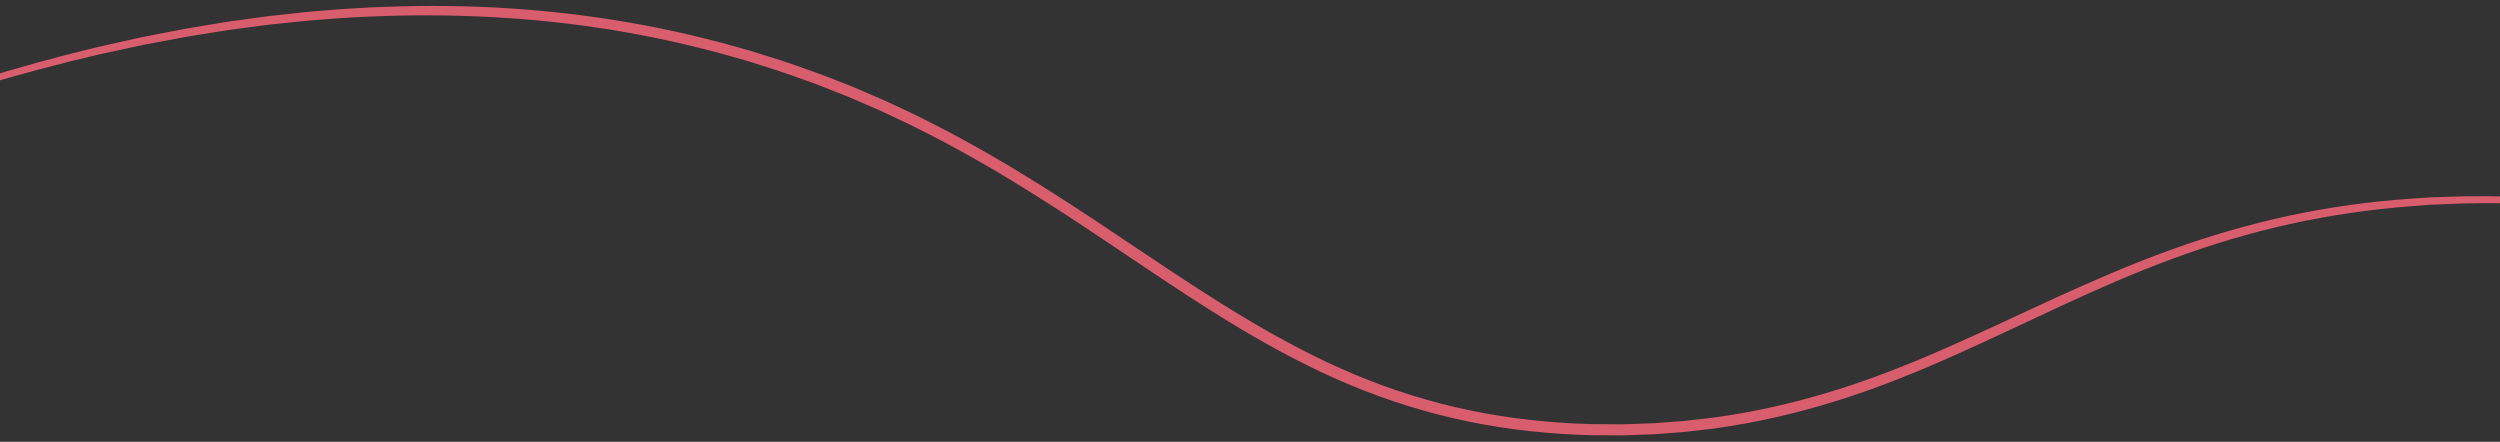 <svg xmlns="http://www.w3.org/2000/svg" x="0px" y="0px" width="100%" viewBox="0 0 2563.392 452.978" style="vertical-align: middle; max-width: 100%; width: 100%;"><rect x="0" y="0" width="2563.392" height="452.978" fill="#333333" stroke="none"/><path fill="none" stroke="#3DC2D8" stroke-miterlimit="10" d="M134.319,2236.277c74.854-66.901,207.31-164.782,375-168   c369.42-7.088,518.861,452.743,872,572c224.186,75.709,601.686,38.214,1253-560"></path><path fill="none" stroke="#3DC2D8" stroke-miterlimit="10" d="M134.319,2237.924c75.103-66.78,207.726-164.267,375.549-167.451   c369.989-7.016,519.847,451.602,873.569,571.294c224.19,75.851,601.28,39.415,1250.882-553.569"></path><path fill="none" stroke="#3DC2D8" stroke-miterlimit="10" d="M134.319,2239.571c75.353-66.659,208.143-163.752,376.098-166.902   c370.558-6.944,520.834,450.462,875.137,570.588c224.197,75.991,600.875,40.615,1248.765-547.138"></path><path fill="none" stroke="#3DC2D8" stroke-miterlimit="10" d="M134.319,2241.218c75.602-66.539,208.56-163.237,376.647-166.353   c371.127-6.872,521.82,449.321,876.707,569.882c224.202,76.133,600.47,41.815,1246.646-540.706"></path><path fill="none" stroke="#3DC2D8" stroke-miterlimit="10" d="M134.319,2242.865c75.852-66.417,208.976-162.722,377.196-165.804   c371.696-6.8,522.806,448.181,878.275,569.177c224.209,76.274,600.064,43.017,1244.529-534.274"></path><path fill="none" stroke="#3DC2D8" stroke-miterlimit="10" d="M134.319,2244.512c76.101-66.296,209.393-162.207,377.745-165.255   c372.265-6.727,523.792,447.041,879.843,568.471c224.216,76.416,599.66,44.217,1242.412-527.843"></path><path fill="none" stroke="#3DC2D8" stroke-miterlimit="10" d="M134.319,2246.159c76.351-66.175,209.81-161.691,378.294-164.706   c372.833-6.655,524.778,445.901,881.412,567.765c224.222,76.558,599.254,45.418,1240.294-521.412"></path><path fill="none" stroke="#3DC2D8" stroke-miterlimit="10" d="M134.319,2247.806c76.6-66.055,210.226-161.176,378.843-164.157   c373.403-6.583,525.764,444.761,882.98,567.06c224.229,76.699,598.85,46.619,1238.177-514.98"></path><path fill="none" stroke="#3DC2D8" stroke-miterlimit="10" d="M134.319,2249.453c76.85-65.934,210.643-160.661,379.392-163.607   c373.971-6.512,526.751,443.619,884.549,566.353c224.233,76.841,598.443,47.818,1236.059-508.55"></path><path fill="none" stroke="#3DC2D8" stroke-miterlimit="10" d="M134.319,2251.101c77.099-65.813,211.06-160.146,379.941-163.059   c374.54-6.439,527.737,442.479,886.118,565.647c224.24,76.981,598.039,49.02,1233.941-502.118"></path><path fill="none" stroke="#3DC2D8" stroke-miterlimit="10" d="M134.319,2252.748c77.349-65.692,211.476-159.631,380.49-162.51   c375.109-6.366,528.723,441.339,887.687,564.941c224.246,77.123,597.634,50.22,1231.823-495.687"></path><path fill="none" stroke="#3DC2D8" stroke-miterlimit="10" d="M134.319,2254.395c77.598-65.571,211.893-159.115,381.039-161.961   c375.678-6.294,529.709,440.199,889.255,564.236c224.253,77.266,597.228,51.421,1229.706-489.255"></path><path fill="none" stroke="#3DC2D8" stroke-miterlimit="10" d="M134.319,2256.042c77.848-65.45,212.31-158.6,381.588-161.412   c376.247-6.222,530.695,439.058,890.824,563.53c224.259,77.406,596.822,52.621,1227.588-482.824"></path><path fill="none" stroke="#3DC2D8" stroke-miterlimit="10" d="M134.319,2257.688c78.097-65.329,212.726-158.085,382.137-160.863   c376.816-6.15,531.681,437.919,892.392,562.823c224.265,77.549,596.417,53.822,1225.471-476.392"></path><path fill="none" stroke="#3DC2D8" stroke-miterlimit="10" d="M134.319,2259.335c78.346-65.208,213.143-157.57,382.686-160.313   c377.385-6.079,532.668,436.777,893.96,562.117c224.271,77.69,596.013,55.023,1223.354-469.961"></path><path fill="none" stroke="#3DC2D8" stroke-miterlimit="10" d="M134.319,2260.983c78.596-65.088,213.56-157.055,383.235-159.765   c377.954-6.006,533.654,435.638,895.53,561.41c224.277,77.834,595.606,56.225,1221.235-463.527"></path><path fill="none" stroke="#3DC2D8" stroke-miterlimit="10" d="M134.319,2262.63c78.845-64.967,213.976-156.54,383.784-159.216   c378.523-5.933,534.64,434.497,897.099,560.706c224.283,77.974,595.201,57.425,1219.117-457.098"></path><path fill="none" stroke="#3DC2D8" stroke-miterlimit="10" d="M134.319,2264.277c79.095-64.846,214.393-156.024,384.333-158.667   c379.092-5.861,535.626,433.357,898.667,560c224.289,78.114,594.796,58.625,1217-450.666"></path><path fill="none" stroke="#3DC2D8" stroke-miterlimit="10" d="M134.319,2265.924c79.344-64.725,214.81-155.509,384.882-158.118   c379.661-5.789,536.613,432.217,900.235,559.294c224.296,78.256,594.392,59.825,1214.883-444.235"></path><path fill="none" stroke="#3DC2D8" stroke-miterlimit="10" d="M134.319,2267.571c79.594-64.604,215.227-154.994,385.431-157.568   c380.23-5.718,537.599,431.075,901.804,558.588c224.302,78.396,593.985,61.025,1212.765-437.805"></path><path fill="none" stroke="#3DC2D8" stroke-miterlimit="10" d="M134.319,2269.218c79.843-64.483,215.643-154.479,385.98-157.02   c380.799-5.645,538.585,429.936,903.374,557.882c224.308,78.539,593.58,62.227,1210.646-431.372"></path><path fill="none" stroke="#3DC2D8" stroke-miterlimit="10" d="M134.319,2270.865c80.093-64.362,216.06-153.964,386.529-156.471   c381.367-5.572,539.571,428.796,904.942,557.178c224.314,78.68,593.176,63.427,1208.529-424.941"></path><path fill="none" stroke="#3DC2D8" stroke-miterlimit="10" d="M134.319,2272.512c80.342-64.241,216.477-153.448,387.079-155.921   c381.936-5.501,540.556,427.654,906.509,556.47c224.32,78.822,592.771,64.628,1206.412-418.51"></path><path fill="none" stroke="#3DC2D8" stroke-miterlimit="10" d="M134.319,2274.159c80.592-64.12,216.893-152.933,387.627-155.373   c382.505-5.428,541.543,426.515,908.079,555.765c224.326,78.964,592.364,65.828,1204.294-412.078"></path><path fill="none" stroke="#3DC2D8" stroke-miterlimit="10" d="M134.319,2275.806c80.841-64,217.31-152.418,388.176-154.823   c383.074-5.356,542.53,425.374,909.647,555.059c224.333,79.104,591.96,67.029,1202.177-405.647"></path><path fill="none" stroke="#3DC2D8" stroke-miterlimit="10" d="M134.319,2277.453c81.091-63.878,217.727-151.903,388.726-154.274   c383.642-5.284,543.515,424.233,911.215,554.354c224.339,79.245,591.554,68.229,1200.059-399.217"></path><path fill="none" stroke="#3DC2D8" stroke-miterlimit="10" d="M134.319,2279.101c81.34-63.758,218.143-151.388,389.274-153.726   c384.212-5.211,544.502,423.094,912.785,553.647c224.345,79.388,591.148,69.431,1197.941-392.784"></path><path fill="none" stroke="#3DC2D8" stroke-miterlimit="10" d="M134.319,2280.748c81.59-63.637,218.56-150.873,389.824-153.177   c384.78-5.139,545.487,421.953,914.353,552.941c224.351,79.529,590.743,70.632,1195.823-386.353"></path><path fill="none" stroke="#3DC2D8" stroke-miterlimit="10" d="M134.319,2282.395c81.839-63.516,218.977-150.357,390.373-152.627   c385.349-5.068,546.473,420.813,915.921,552.235c224.357,79.671,590.338,71.831,1193.706-379.922"></path><path fill="none" stroke="#3DC2D8" stroke-miterlimit="10" d="M134.319,2284.042c82.089-63.395,219.393-149.842,390.921-152.079   c385.919-4.995,547.46,419.673,917.491,551.53c224.363,79.813,589.933,73.032,1191.588-373.49"></path><path fill="none" stroke="#3DC2D8" stroke-miterlimit="10" d="M134.319,2285.688c82.338-63.274,219.81-149.327,391.471-151.529   c386.487-4.923,548.446,418.532,919.058,550.823c224.37,79.954,589.527,74.232,1189.471-367.06"></path><path fill="none" stroke="#3DC2D8" stroke-miterlimit="10" d="M134.319,2287.335c82.588-63.153,220.227-148.812,392.02-150.98   c387.056-4.851,549.432,417.392,920.626,550.118c224.375,80.095,589.123,75.434,1187.354-360.628"></path><path fill="none" stroke="#3DC2D8" stroke-miterlimit="10" d="M134.319,2288.983c82.837-63.033,220.643-148.297,392.569-150.432   c387.625-4.778,550.418,416.252,922.196,549.413c224.382,80.236,588.716,76.634,1185.235-354.196"></path><path fill="none" stroke="#3DC2D8" stroke-miterlimit="10" d="M134.319,2290.63c83.087-62.912,221.06-147.782,393.118-149.882   c388.194-4.707,551.404,415.111,923.765,548.706c224.389,80.378,588.312,77.834,1183.117-347.765"></path><path fill="none" stroke="#3DC2D8" stroke-miterlimit="10" d="M134.319,2292.277c83.336-62.791,221.477-147.266,393.667-149.333   c388.763-4.635,552.39,413.97,925.333,548c224.395,80.521,587.906,79.035,1181-341.334"></path><path fill="none" stroke="#3DC2D8" stroke-miterlimit="10" d="M134.319,2293.924c83.585-62.669,221.893-146.751,394.216-148.784   c389.332-4.563,553.377,412.83,926.901,547.294c224.4,80.661,587.502,80.235,1178.883-334.902"></path><path fill="none" stroke="#3DC2D8" stroke-miterlimit="10" d="M134.319,2295.571c83.835-62.549,222.31-146.236,394.765-148.235   c389.901-4.49,554.363,411.69,928.47,546.589c224.406,80.802,587.096,81.436,1176.765-328.473"></path><path fill="none" stroke="#3DC2D8" stroke-miterlimit="10" d="M134.319,2297.218c84.084-62.428,222.727-145.721,395.314-147.687   c390.47-4.417,555.349,410.55,930.04,545.883c224.412,80.944,586.689,82.637,1174.646-322.039"></path><path fill="none" stroke="#3DC2D8" stroke-miterlimit="10" d="M134.319,2298.865c84.334-62.307,223.143-145.206,395.863-147.137   c391.038-4.346,556.335,409.409,931.608,545.178c224.419,81.084,586.285,83.836,1172.529-315.609"></path><path fill="none" stroke="#3DC2D8" stroke-miterlimit="10" d="M134.319,2300.512c84.583-62.186,223.56-144.69,396.412-146.588   c391.608-4.274,557.321,408.269,933.176,544.47c224.426,81.228,585.88,85.039,1170.412-309.176"></path><path fill="none" stroke="#3DC2D8" stroke-miterlimit="10" d="M134.319,2302.159c84.833-62.065,223.977-144.175,396.961-146.039   c392.176-4.202,558.308,407.128,934.745,543.764c224.431,81.369,585.475,86.239,1168.294-302.745"></path><path fill="none" stroke="#3DC2D8" stroke-miterlimit="10" d="M134.319,2303.806c85.083-61.944,224.393-143.66,397.51-145.49   c392.745-4.129,559.294,405.988,936.313,543.059c224.438,81.511,585.069,87.44,1166.177-296.313"></path><path fill="none" stroke="#3DC2D8" stroke-miterlimit="10" d="M134.319,2305.453c85.332-61.823,224.81-143.145,398.059-144.941   c393.314-4.057,560.28,404.848,937.882,542.353c224.443,81.652,584.664,88.641,1164.059-289.882"></path><path fill="none" stroke="#3DC2D8" stroke-miterlimit="10" d="M134.319,2307.101c85.582-61.703,225.227-142.63,398.608-144.393   c393.883-3.984,561.266,403.708,939.451,541.647c224.45,81.794,584.259,89.841,1161.941-283.45"></path><path fill="none" stroke="#3DC2D8" stroke-miterlimit="10" d="M134.319,2308.748c85.831-61.582,225.644-142.115,399.157-143.843   c394.452-3.913,562.252,402.567,941.02,540.94c224.456,81.936,583.854,91.042,1159.823-277.02"></path><path fill="none" stroke="#3DC2D8" stroke-miterlimit="10" d="M134.319,2310.395c86.081-61.461,226.06-141.599,399.706-143.294   c395.021-3.841,563.238,401.427,942.588,540.235c224.462,82.076,583.448,92.242,1157.706-270.588"></path><path fill="none" stroke="#3DC2D8" stroke-miterlimit="10" d="M134.319,2312.042c86.33-61.34,226.477-141.084,400.255-142.745   c395.59-3.768,564.224,400.287,944.157,539.529c224.468,82.218,583.043,93.443,1155.588-264.157"></path><path fill="none" stroke="#3DC2D8" stroke-miterlimit="10" d="M134.319,2313.688c86.58-61.219,226.894-140.569,400.804-142.196   c396.159-3.696,565.211,399.146,945.725,538.823c224.475,82.359,582.638,94.644,1153.471-257.726"></path><path fill="none" stroke="#3DC2D8" stroke-miterlimit="10" d="M134.319,2315.335c86.829-61.098,227.31-140.054,401.353-141.647   c396.728-3.624,566.197,398.006,947.293,538.118c224.481,82.501,582.232,95.844,1151.354-251.294"></path><path fill="none" stroke="#3DC2D8" stroke-miterlimit="10" d="M134.319,2316.983c87.079-60.978,227.727-139.539,401.902-141.098   c397.297-3.552,567.183,396.865,948.863,537.411c224.486,82.643,581.827,97.045,1149.235-244.862"></path><path fill="none" stroke="#3DC2D8" stroke-miterlimit="10" d="M134.319,2318.63c87.328-60.856,228.144-139.023,402.451-140.549   c397.866-3.48,568.169,395.725,950.432,536.706c224.492,82.784,581.421,98.245,1147.117-238.431"></path><path fill="none" stroke="#3DC2D8" stroke-miterlimit="10" d="M134.319,2320.277c87.578-60.735,228.56-138.508,403-140   c398.435-3.407,569.155,394.585,952,536c224.499,82.926,581.017,99.445,1145-232"></path><path fill="rgb(216,93,109)" d="M20.572,1245.545c96.052-57.138,196.138-107.989,300.728-147.993c52.346-19.799,105.821-36.72,160.23-50.08   c6.816-1.605,13.655-3.117,20.482-4.681l10.245-2.327l10.306-2.046c6.875-1.342,13.737-2.757,20.623-4.037l20.724-3.51   c6.895-1.259,13.856-2.093,20.79-3.106c6.94-0.973,13.871-2.018,20.847-2.717c6.967-0.761,13.926-1.607,20.901-2.298l20.959-1.749   c27.974-1.978,56.045-2.748,84.101-2.069c28.054,0.68,56.085,2.861,83.914,6.612c27.828,3.751,55.448,9.102,82.667,16.039   c6.793,1.78,13.608,3.477,20.337,5.492l10.124,2.913l10.033,3.212c13.43,4.123,26.63,8.949,39.797,13.843l19.577,7.799l19.307,8.444   c1.617,0.687,3.205,1.435,4.787,2.198l4.756,2.265l9.512,4.528c3.19,1.472,6.298,3.105,9.424,4.704l9.373,4.804   c24.895,13.003,49.059,27.336,72.676,42.431c23.628,15.084,46.717,30.927,69.79,46.675c23.079,15.736,46.197,31.342,69.992,45.75   c23.773,14.422,48.247,27.654,73.744,38.538c25.508,10.824,51.999,19.271,79.101,24.951c27.097,5.712,54.751,8.682,82.475,9.406   l20.809,0.153l20.799-0.719l20.747-1.538l20.663-2.386c27.479-3.775,54.594-10.009,81.08-18.314l4.97-1.552   c1.657-0.512,3.314-1.026,4.949-1.615l9.842-3.412l4.919-1.715l4.875-1.843l9.752-3.685c3.241-1.254,6.45-2.599,9.677-3.895   c3.215-1.328,6.464-2.565,9.649-3.97c6.391-2.763,12.814-5.437,19.154-8.334c25.456-11.343,50.546-23.625,75.93-35.425   c25.391-11.767,51.052-23.149,77.412-32.824c26.347-9.688,53.32-17.771,80.765-23.762c27.439-6.012,55.316-9.958,83.308-11.941   l10.499-0.724l2.625-0.18l2.629-0.089l5.258-0.17l10.516-0.341l5.257-0.169c1.753-0.037,3.507-0.016,5.259-0.026l10.519-0.018   c3.507-0.03,7.011,0.133,10.515,0.19c3.505,0.1,7.011,0.127,10.513,0.285l10.504,0.508c28.009,1.406,55.896,4.738,83.511,9.484   c55.213,9.686,109.238,25.634,161.026,46.848c12.938,5.329,25.786,10.872,38.46,16.792c12.675,5.918,25.229,12.09,37.637,18.534   c24.774,12.978,49.008,26.964,72.654,41.862c-47.725-29.082-97.635-54.636-149.577-75.131c-12.973-5.151-26.106-9.877-39.294-14.424   c-13.225-4.448-26.542-8.609-39.963-12.403c-13.441-3.715-26.936-7.257-40.559-10.227c-6.785-1.6-13.637-2.888-20.461-4.303   c-3.418-0.679-6.855-1.257-10.281-1.891c-3.43-0.615-6.853-1.272-10.301-1.784c-27.506-4.477-55.244-7.595-83.08-8.769   l-10.437-0.423c-3.479-0.131-6.962-0.131-10.442-0.203c-3.481-0.029-6.961-0.165-10.443-0.108l-10.443,0.099   c-1.74,0.024-3.481,0.016-5.221,0.066l-5.217,0.209l-10.432,0.419l-5.217,0.209l-2.607,0.107l-2.603,0.201l-10.407,0.798   c-27.738,2.208-55.324,6.243-82.451,12.351c-27.135,6.082-53.782,14.228-79.84,23.975c-26.073,9.734-51.498,21.179-76.746,33.052   c-25.25,11.875-50.344,24.24-75.907,35.743c-6.362,2.932-12.831,5.653-19.259,8.456c-3.203,1.425-6.482,2.688-9.721,4.039   c-3.253,1.318-6.484,2.686-9.755,3.963l-9.844,3.759l-4.922,1.879l-4.972,1.754l-9.951,3.486c-1.652,0.601-3.33,1.128-5.008,1.653   l-5.03,1.59c-26.813,8.507-54.337,14.935-82.231,18.862l-20.974,2.494l-21.058,1.591l-21.099,0.754l-21.113-0.131   c-28.145-0.702-56.289-3.689-83.898-9.477c-27.612-5.756-54.63-14.339-80.587-25.321c-25.943-11.045-50.784-24.431-74.792-38.98   c-24.008-14.575-47.222-30.288-70.305-46.062c-23.075-15.788-46.069-31.602-69.542-46.623   c-23.46-15.033-47.403-29.268-72.044-42.172l-9.275-4.767c-3.093-1.587-6.169-3.209-9.324-4.667l-9.409-4.493l-4.705-2.246   c-1.564-0.758-3.135-1.5-4.734-2.181l-19.085-8.395l-19.342-7.782c-13.011-4.883-26.055-9.704-39.334-13.829l-9.92-3.213   l-10.011-2.916c-6.654-2.018-13.396-3.72-20.115-5.505c-26.922-6.958-54.253-12.348-81.81-16.157   c-55.13-7.633-111.063-8.901-166.632-5.267l-20.828,1.622c-6.934,0.648-13.854,1.451-20.781,2.169   c-6.936,0.655-13.832,1.656-20.736,2.585c-6.899,0.97-13.824,1.759-20.687,2.974l-20.63,3.376   c-6.858,1.235-13.692,2.606-20.54,3.902l-10.266,1.978l-10.213,2.237c-6.806,1.504-13.626,2.955-20.423,4.502   c-54.272,12.874-107.689,29.352-160.067,48.661c-52.35,19.41-103.647,41.65-153.972,65.898l-18.827,9.192l-9.414,4.596l-9.318,4.788   l-18.635,9.583l-9.318,4.791c-3.114,1.584-6.156,3.3-9.241,4.937l-18.453,9.936l-9.227,4.968l-4.613,2.484l-4.567,2.569   L20.572,1245.545z"></path><path fill="none" stroke="#3DC2D8" stroke-miterlimit="10" d="M2559.878,914.09c-734.703,187.949-1054.664,78.072-1209-68   c-68.229-64.578-179.39-207.498-352-216c-126.552-6.233-193.574,64.347-324,116c-128.081,50.725-324.43,86.019-615,4"></path><rect x="58.52" y="624.7" fill="none" width="2502.598" height="393.99"></rect><path fill="none" stroke="#FFFFFF" stroke-width="10" stroke-miterlimit="10" d="M134.319,2540.277   c94.15-83.682,235.103-179.501,407-180c267.208-0.776,332.044,229.582,624,284c278.426,51.896,378.18-128.021,764-176   c275.887-34.308,519.643,21.033,705,88"></path><path fill="none" stroke="#FF8DC1" stroke-width="10" stroke-miterlimit="10" d="M134.319,3188.277   c114.566,77.289,297.157,178.751,535,216c451.814,70.76,691.189-154.694,1144-148c195.104,2.885,477.884,49.578,821,264"></path><path fill="none" stroke="#FF8DC1" stroke-width="10" stroke-miterlimit="10" d="M134.319,3192.905   c115.547,77.047,299.568,178.003,538.765,214.117c451.054,68.827,688.915-155.719,1139.293-149.177   c195.29,2.815,478.37,49.931,821.941,266.824"></path><path fill="none" stroke="#FF8DC1" stroke-width="10" stroke-miterlimit="10" d="M134.319,3197.532   c116.528,76.805,301.98,177.256,542.529,212.235c450.295,66.896,686.641-156.744,1134.588-150.353   c195.475,2.745,478.855,50.281,822.883,269.646"></path><path fill="none" stroke="#FF8DC1" stroke-width="10" stroke-miterlimit="10" d="M134.319,3202.16   c117.51,76.563,304.469,175.962,546.294,210.353c449.681,63.949,684.366-157.769,1129.883-151.529   c195.658,2.677,479.341,50.634,823.823,272.471"></path><path fill="none" stroke="#FF8DC1" stroke-width="10" stroke-miterlimit="10" d="M134.319,3206.787   c118.491,76.321,306.901,175.047,550.059,208.471c448.958,61.713,682.091-158.793,1125.176-152.706   c195.844,2.607,479.827,50.986,824.765,275.294"></path><path fill="none" stroke="#FF8DC1" stroke-width="10" stroke-miterlimit="10" d="M134.319,3211.415   c119.472,76.079,309.331,174.137,553.824,206.588c448.231,59.493,679.817-159.817,1120.47-153.883   c196.028,2.538,480.312,51.339,825.706,278.118"></path><path fill="none" stroke="#FF8DC1" stroke-width="10" stroke-miterlimit="10" d="M134.319,3216.042   c120.454,75.837,311.757,173.234,557.588,204.706c447.5,57.29,677.542-160.843,1115.766-155.059   c196.211,2.469,480.795,51.69,826.646,280.94"></path><path fill="none" stroke="#FF8DC1" stroke-width="10" stroke-miterlimit="10" d="M134.319,3220.669   c121.435,75.595,314.182,172.338,561.353,202.823c446.764,55.103,675.268-161.868,1111.059-156.235   c196.398,2.399,481.282,52.043,827.588,283.765"></path><path fill="none" stroke="#FF8DC1" stroke-width="10" stroke-miterlimit="10" d="M134.319,3225.296   c122.416,75.354,316.604,171.449,565.118,200.941c446.024,52.932,672.993-162.893,1106.353-157.412   c196.582,2.33,481.768,52.396,828.529,286.589"></path><path fill="none" stroke="#FF8DC1" stroke-width="10" stroke-miterlimit="10" d="M134.319,3229.924   c123.397,75.111,319.025,170.566,568.882,199.06c445.281,50.775,670.719-163.918,1101.647-158.59   c196.767,2.262,482.254,52.747,829.471,289.412"></path><path fill="none" stroke="#FF8DC1" stroke-width="10" stroke-miterlimit="10" d="M134.319,3234.551   c124.379,74.869,321.443,169.691,572.647,197.177c444.532,48.638,668.444-164.942,1096.941-159.765   c196.952,2.192,482.739,53.099,830.412,292.235"></path><path fill="none" stroke="#FF8DC1" stroke-width="10" stroke-miterlimit="10" d="M134.319,3239.179   c125.36,74.627,323.859,168.823,576.412,195.294c443.781,46.514,666.17-165.967,1092.234-160.941   c197.137,2.122,483.225,53.451,831.354,295.059"></path><path fill="none" stroke="#FF8DC1" stroke-width="10" stroke-miterlimit="10" d="M134.319,3243.806   c126.341,74.386,326.274,167.963,580.176,193.412c443.027,44.405,663.896-166.992,1087.53-162.118   c197.32,2.054,483.71,53.804,832.294,297.883"></path><path fill="none" stroke="#FF8DC1" stroke-width="10" stroke-miterlimit="10" d="M134.319,3248.434   c127.323,74.143,328.687,167.109,583.941,191.529c442.269,42.312,661.621-168.017,1082.824-163.294   c197.507,1.983,484.195,54.155,833.235,300.705"></path><path fill="none" stroke="#FF8DC1" stroke-width="10" stroke-miterlimit="10" d="M134.319,3253.061   c128.304,73.901,331.098,166.264,587.706,189.647c441.508,40.233,659.346-169.041,1078.117-164.471   c197.69,1.915,484.681,54.508,834.177,303.529"></path><path fill="none" stroke="#FF8DC1" stroke-width="10" stroke-miterlimit="10" d="M134.319,3257.689   c129.285,73.659,333.508,165.424,591.471,187.765c440.745,38.17,657.071-170.066,1073.412-165.647   c197.874,1.846,485.166,54.861,835.117,306.354"></path><path fill="none" stroke="#FF8DC1" stroke-width="10" stroke-miterlimit="10" d="M134.319,3262.316   c130.267,73.418,335.917,164.594,595.235,185.883c439.98,36.121,654.798-171.091,1068.707-166.824   c198.06,1.776,485.651,55.213,836.059,309.177"></path><path fill="none" stroke="#FF8DC1" stroke-width="10" stroke-miterlimit="10" d="M134.319,3266.944   c131.248,73.175,338.324,163.771,599,184c439.212,34.086,652.521-172.116,1064-168c198.244,1.707,486.138,55.563,837,312"></path><path fill="none" stroke="#FF8DC1" stroke-width="10" stroke-miterlimit="10" d="M134.319,3271.571   c132.229,72.934,340.73,162.953,602.765,182.118c438.443,32.065,650.248-173.141,1059.293-169.177   c198.43,1.638,486.623,55.916,837.941,314.823"></path><path fill="none" stroke="#FF8DC1" stroke-width="10" stroke-miterlimit="10" d="M134.319,3276.199   c133.21,72.691,343.135,162.145,606.529,180.235c437.672,30.06,647.974-174.166,1054.588-170.354   c198.613,1.568,487.109,56.269,838.883,317.647"></path><path fill="none" stroke="#FF8DC1" stroke-width="10" stroke-miterlimit="10" d="M134.319,3280.826   c134.192,72.45,345.539,161.345,610.294,178.354c436.899,28.067,645.699-175.19,1049.883-171.53   c198.798,1.5,487.595,56.621,839.823,320.471"></path><path fill="none" stroke="#FF8DC1" stroke-width="10" stroke-miterlimit="10" d="M134.319,3285.454   c135.173,72.207,347.942,160.551,614.059,176.471c436.124,26.089,643.424-176.215,1045.176-172.706   c198.983,1.43,488.079,56.973,840.765,323.294"></path><path fill="none" stroke="#FF8DC1" stroke-width="10" stroke-miterlimit="10" d="M134.319,3290.081   c136.154,71.966,350.345,159.767,617.824,174.589c435.348,24.124,641.149-177.24,1040.47-173.883   c199.168,1.36,488.563,57.325,841.706,326.118"></path><path fill="none" stroke="#FF8DC1" stroke-width="10" stroke-miterlimit="10" d="M134.319,3294.708   c137.136,71.724,352.747,158.989,621.588,172.706c434.572,22.172,638.876-178.265,1035.766-175.06   c199.352,1.291,489.05,57.677,842.646,328.941"></path><path fill="none" stroke="#FF8DC1" stroke-width="10" stroke-miterlimit="10" d="M134.319,3299.335   c138.117,71.482,355.148,158.221,625.353,170.824c433.794,20.233,636.601-179.29,1031.059-176.235   c199.537,1.222,489.535,58.028,843.588,331.765"></path><path fill="none" stroke="#FF8DC1" stroke-width="10" stroke-miterlimit="10" d="M134.319,3303.963   c139.098,71.239,357.549,157.459,629.118,168.941c433.016,18.308,634.326-180.314,1026.353-177.412   c199.722,1.152,490.021,58.381,844.529,334.588"></path><path fill="none" stroke="#FF8DC1" stroke-width="10" stroke-miterlimit="10" d="M134.319,3308.59   c140.08,70.998,359.95,156.706,632.882,167.059c432.238,16.396,632.054-181.338,1021.647-178.588   c199.906,1.084,490.507,58.733,845.471,337.412"></path><path fill="none" stroke="#FF8DC1" stroke-width="10" stroke-miterlimit="10" d="M134.319,3313.218   c141.061,70.756,362.35,155.961,636.647,165.176c431.458,14.496,629.778-182.362,1016.941-179.765   c200.092,1.015,490.992,59.086,846.412,340.235"></path><path fill="none" stroke="#FF8DC1" stroke-width="10" stroke-miterlimit="10" d="M134.319,3317.845   c142.042,70.514,364.75,155.225,640.412,163.294c430.679,12.608,627.503-183.388,1012.234-180.939   c200.276,0.944,491.479,59.437,847.354,343.058"></path><path fill="none" stroke="#FF8DC1" stroke-width="10" stroke-miterlimit="10" d="M134.319,3322.473   c143.023,70.271,367.151,154.496,644.176,161.411c429.901,10.732,625.229-184.413,1007.53-182.117   c200.46,0.876,491.963,59.79,848.294,345.882"></path><path fill="none" stroke="#FF8DC1" stroke-width="10" stroke-miterlimit="10" d="M134.319,3327.1   c144.005,70.03,369.551,153.776,647.941,159.529c429.122,8.868,622.956-185.438,1002.824-183.294   c200.646,0.807,492.448,60.142,849.235,348.706"></path><path fill="none" stroke="#FF8DC1" stroke-width="10" stroke-miterlimit="10" d="M134.319,3331.728   c144.986,69.788,371.952,153.063,651.706,157.646c428.343,7.018,620.68-186.461,998.117-184.47   c200.83,0.737,492.935,60.493,850.177,351.529"></path><path fill="none" stroke="#FF8DC1" stroke-width="10" stroke-miterlimit="10" d="M134.319,3336.355   c145.967,69.546,374.353,152.36,655.471,155.765c427.564,5.178,618.405-187.487,993.412-185.646   c201.014,0.668,493.419,60.846,851.117,354.353"></path><path fill="none" stroke="#FF8DC1" stroke-width="10" stroke-miterlimit="10" d="M134.319,3340.983   c146.949,69.304,376.833,146.828,659.235,153.882c426.668,10.658,616.131-188.512,988.707-186.822   c201.199,0.598,493.905,61.197,852.059,357.176"></path><path fill="none" stroke="#FF8DC1" stroke-width="10" stroke-miterlimit="10" d="M134.319,3345.61   c147.93,69.063,379.212,146.263,663,152c425.926,8.611,613.855-189.537,984-188c201.384,0.53,494.391,61.551,853,360"></path><path fill="none" stroke="#FF8DC1" stroke-width="10" stroke-miterlimit="10" d="M134.319,3350.238   c148.911,68.82,381.592,145.723,666.765,150.117c425.184,6.553,611.582-190.562,979.293-189.176   c201.568,0.46,494.877,61.902,853.941,362.823"></path><path fill="none" stroke="#FF8DC1" stroke-width="10" stroke-miterlimit="10" d="M134.319,3354.865   c149.893,68.578,383.974,145.209,670.529,148.235c424.442,4.483,609.308-191.586,974.588-190.353   c201.754,0.391,495.361,62.255,854.883,365.646"></path><path fill="none" stroke="#FF8DC1" stroke-width="10" stroke-miterlimit="10" d="M134.319,3359.493   c150.874,68.336,386.366,148.97,674.294,146.353c423.687-3.851,607.033-192.611,969.883-191.529   c201.938,0.323,495.847,62.606,855.823,368.471"></path><path fill="none" stroke="#FF8DC1" stroke-width="10" stroke-miterlimit="10" d="M134.319,3364.12   c151.855,68.095,388.771,148.317,678.059,144.471c422.915-5.623,604.758-193.636,965.176-192.706   c202.122,0.253,496.331,62.959,856.765,371.295"></path><path fill="none" stroke="#FF8DC1" stroke-width="10" stroke-miterlimit="10" d="M134.319,3368.748   c152.836,67.852,391.176,147.673,681.824,142.588c422.144-7.386,602.483-194.661,960.47-193.882   c202.308,0.183,496.818,63.311,857.706,374.117"></path><path fill="none" stroke="#FF8DC1" stroke-width="10" stroke-miterlimit="10" d="M134.319,3373.375   c153.817,67.61,393.583,147.038,685.588,140.706c421.376-9.138,600.21-195.685,955.766-195.059   c202.491,0.114,497.303,63.663,858.646,376.941"></path><path fill="none" stroke="#FF8DC1" stroke-width="10" stroke-miterlimit="10" d="M134.319,3378.002   c154.799,67.368,395.991,146.411,689.353,138.823c420.609-10.879,597.935-196.711,951.059-196.235   c202.677,0.045,497.789,64.017,859.588,379.765"></path><path fill="none" stroke="#FF8DC1" stroke-width="10" stroke-miterlimit="10" d="M134.319,3382.629   c155.78,67.127,398.401,145.794,693.118,136.941c419.844-12.61,595.66-197.735,946.353-197.411   c202.861-0.024,498.274,64.367,860.529,382.588"></path><path fill="none" stroke="#FF8DC1" stroke-width="10" stroke-miterlimit="10" d="M134.319,3387.257   c156.761,66.884,400.812,145.185,696.882,135.059c419.082-14.333,593.388-198.76,941.647-198.588   c203.046-0.094,498.76,64.72,861.471,385.411"></path><path fill="none" stroke="#FF8DC1" stroke-width="10" stroke-miterlimit="10" d="M134.319,3391.884   c157.743,66.643,403.224,144.585,700.647,133.177c418.321-16.045,591.112-199.785,936.941-199.765   c203.231-0.163,499.246,65.071,862.412,388.234"></path><path fill="none" stroke="#FF8DC1" stroke-width="10" stroke-miterlimit="10" d="M134.319,3396.512   c158.724,66.4,405.637,143.993,704.412,131.294c417.562-17.747,588.837-200.81,932.234-200.94   c203.416-0.232,499.731,65.423,863.354,391.059"></path><path fill="none" stroke="#FF8DC1" stroke-width="10" stroke-miterlimit="10" d="M134.319,3401.139   c159.705,66.159,408.053,143.41,708.176,129.412c416.807-19.44,586.563-201.835,927.53-202.117   c203.6-0.302,500.216,65.775,864.294,393.882"></path><path fill="none" stroke="#FF8DC1" stroke-width="10" stroke-miterlimit="10" d="M134.319,3405.767   c160.687,65.916,410.47,142.836,711.941,127.529c416.053-21.125,584.288-202.859,922.824-203.294   c203.785-0.371,500.702,66.128,865.235,396.706"></path><path fill="none" stroke="#FF8DC1" stroke-width="10" stroke-miterlimit="10" d="M134.319,3410.394   c161.668,65.675,412.922,142.872,715.706,125.647c415.347-21.976,582.014-203.884,918.117-204.471   c203.97-0.439,501.188,66.48,866.177,399.529"></path><path fill="none" stroke="#FF8DC1" stroke-width="10" stroke-miterlimit="10" d="M134.319,3415.022   c162.649,65.433,415.334,142.125,719.471,123.765c414.587-23.907,579.739-204.91,913.412-205.647   c204.153-0.509,501.673,66.833,867.117,402.354"></path><path fill="none" stroke="#FF8DC1" stroke-width="10" stroke-miterlimit="10" d="M134.319,3419.649   c163.63,65.191,417.746,141.378,723.235,121.883c413.828-25.84,577.465-205.934,908.707-206.823   c204.339-0.579,502.158,67.185,868.059,405.176"></path><path fill="none" stroke="#FF8DC1" stroke-width="10" stroke-miterlimit="10" d="M134.319,3424.277   c164.612,64.948,420.158,140.63,727,120c413.068-27.771,575.189-206.959,904-208c204.523-0.646,502.645,67.536,869,408"></path><path fill="#FF8DC1" d="M134.319,3516.277c25.964,12.877,52.378,24.844,79.301,35.52c26.898,10.729,54.273,20.249,82.073,28.274   c13.904,3.994,27.89,7.702,41.988,10.915c7.027,1.704,14.122,3.1,21.189,4.614l10.65,2.025l5.326,1.005l5.346,0.893l10.693,1.77   l10.728,1.527l5.365,0.755l5.381,0.636l10.759,1.262l10.785,1.011l5.393,0.494l5.402,0.369l10.805,0.732l10.817,0.459l5.408,0.23   l5.412,0.088l10.823,0.187l10.822-0.097l5.411-0.054c1.803-0.01,3.604-0.121,5.407-0.177l10.812-0.411   c3.604-0.138,7.199-0.451,10.798-0.668l5.397-0.36l2.698-0.181l2.692-0.259l10.766-1.034c3.594-0.297,7.165-0.801,10.742-1.244   l10.727-1.367l10.682-1.68l5.339-0.84c1.781-0.276,3.544-0.652,5.317-0.975c14.192-2.531,28.272-5.648,42.204-9.296   c27.857-7.309,55.11-16.878,81.215-28.955c26.12-12.051,51.044-26.597,74.674-43.021c23.622-16.46,45.96-34.74,67.674-53.803   c21.758-19.02,42.99-38.759,65.029-57.758c22.012-18.999,44.954-37.227,69.762-52.864c24.769-15.646,51.429-28.563,79.402-37.613   c13.969-4.555,28.222-8.236,42.639-11.004c14.413-2.772,28.998-4.623,43.647-5.693c29.303-2.23,58.929-0.356,87.801,5.153   c28.912,5.467,56.923,14.958,83.659,26.887c13.376,5.971,26.451,12.565,39.25,19.614c12.784,7.08,25.292,14.609,37.591,22.434   c24.596,15.665,48.281,32.573,71.686,49.746c23.402,17.184,46.504,34.68,69.822,51.817c11.66,8.565,23.373,17.044,35.176,25.379   c11.814,8.315,23.738,16.46,35.787,24.399c24.12,15.842,48.828,30.751,74.306,44.178c12.713,6.763,25.668,13.05,38.785,18.959   c13.098,5.961,26.442,11.354,39.929,16.344c13.465,5.057,27.181,9.406,40.982,13.428l10.389,2.895   c3.473,0.927,6.971,1.756,10.455,2.639l5.232,1.307l5.263,1.17l10.534,2.316l10.591,2.027c1.767,0.332,3.528,0.693,5.3,0.999   l5.323,0.865c3.55,0.567,7.095,1.173,10.649,1.711l10.692,1.427c1.783,0.231,3.563,0.492,5.349,0.699l5.364,0.565   c3.577,0.363,7.149,0.786,10.731,1.101c7.174,0.524,14.336,1.218,21.525,1.495c3.593,0.169,7.184,0.398,10.778,0.518l10.788,0.239   l5.396,0.107l5.396-0.038l10.793-0.076c3.597-0.091,7.192-0.254,10.788-0.376c3.596-0.159,7.196-0.197,10.785-0.49l10.773-0.723   c1.794-0.133,3.594-0.21,5.385-0.391l5.374-0.524c28.675-2.676,57.172-7.341,85.274-13.776   c28.109-6.429,55.812-14.641,83.035-24.226c27.22-9.608,53.956-20.614,80.167-32.782c26.157-12.291,51.773-25.724,76.96-39.938   l18.736-10.934l4.685-2.733c1.561-0.914,3.083-1.89,4.626-2.832l9.232-5.699l9.231-5.7c1.534-0.957,3.088-1.884,4.606-2.866   l4.546-2.961l18.187-11.847c3.053-1.944,6.021-4.011,9.006-6.056l8.953-6.137l8.954-6.138c1.487-1.03,2.996-2.03,4.466-3.085   l4.406-3.17l17.629-12.678l4.411-3.165c1.468-1.06,2.897-2.167,4.35-3.248l8.68-6.525c5.775-4.364,11.598-8.67,17.337-13.084   l17.078-13.424l8.539-6.713c2.856-2.227,5.615-4.573,8.428-6.854l16.801-13.776c5.648-4.536,11.113-9.292,16.636-13.979   l16.542-14.095c10.92-9.521,21.707-19.196,32.57-28.79c-10.693,9.779-21.313,19.645-32.07,29.356l-16.303,14.387   c-5.443,4.786-10.829,9.64-16.4,14.276l-16.611,14.036c-2.781,2.324-5.51,4.713-8.336,6.983l-8.452,6.843l-16.906,13.687   c-5.683,4.503-11.451,8.898-17.173,13.354l-8.602,6.662c-1.438,1.104-2.855,2.234-4.31,3.316l-4.373,3.235l-17.507,12.925   l-4.378,3.229c-1.461,1.074-2.96,2.095-4.439,3.145l-8.901,6.259l-8.902,6.26c-2.968,2.086-5.922,4.193-8.958,6.18l-18.099,12.098   l-4.525,3.025c-1.512,1.003-3.059,1.951-4.586,2.93l-9.195,5.83l-9.195,5.83c-1.538,0.963-3.055,1.961-4.609,2.896l-4.67,2.8   l-18.68,11.201c-25.14,14.545-50.771,28.261-76.963,40.876c-26.25,12.486-53.064,23.821-80.41,33.763   c-54.663,19.894-111.708,33.801-169.771,39.599c-58.03,5.975-117.001,3.107-174.278-8.318l-10.705-2.309l-5.351-1.168l-5.319-1.304   c-3.541-0.882-7.099-1.711-10.629-2.638l-10.563-2.896c-14.034-4.025-27.983-8.39-41.675-13.467   c-13.712-5.01-27.278-10.431-40.587-16.42c-13.329-5.939-26.488-12.262-39.391-19.058c-51.76-27.009-99.883-60.137-146.65-94.463   c-23.412-17.157-46.544-34.628-69.888-51.72c-23.343-17.087-46.898-33.827-71.209-49.292c-12.143-7.748-24.466-15.189-37.029-22.168   c-12.578-6.947-25.394-13.433-38.475-19.293c-26.148-11.706-53.405-20.974-81.478-26.318c-28.036-5.386-56.762-7.25-85.272-5.117   c-14.248,1.022-28.469,2.805-42.523,5.489c-14.045,2.696-27.93,6.186-41.529,10.57c-27.234,8.69-53.195,21.131-77.479,36.33   c-24.319,15.191-46.982,33.028-68.903,51.796c-21.953,18.751-43.234,38.438-65.238,57.431   c-21.964,19.023-44.679,37.367-68.738,53.895c-24.07,16.495-49.495,31.107-76.099,43.166   c-26.589,12.088-54.305,21.626-82.582,28.731c-14.138,3.563-28.404,6.581-42.769,9.007c-1.795,0.308-3.58,0.672-5.382,0.935   l-5.404,0.798l-10.807,1.597l-10.848,1.281c-3.617,0.413-7.228,0.888-10.859,1.155l-10.881,0.943l-2.719,0.236l-2.726,0.157   l-5.45,0.313c-3.635,0.186-7.265,0.468-10.903,0.573l-10.912,0.313c-1.819,0.039-3.637,0.134-5.456,0.127l-5.458,0.004   l-10.914-0.004l-10.909-0.289l-5.454-0.151l-5.447-0.295l-10.893-0.593l-10.874-0.866l-5.436-0.437l-5.424-0.562l-10.845-1.146   l-10.813-1.397l-5.405-0.703l-5.389-0.824l-10.772-1.664l-10.73-1.906l-5.364-0.961l-5.342-1.073l-10.679-2.162   c-7.084-1.605-14.194-3.092-21.231-4.888c-14.126-3.378-28.108-7.319-42-11.521c-27.774-8.457-55.08-18.377-81.856-29.527   C186.277,3542.03,160.056,3529.599,134.319,3516.277"></path><path fill="none" stroke="#FF8DC1" stroke-width="10" stroke-miterlimit="10" d="M124.76,1680.277   c252.126-161.2,445.593-177.962,575-164c287.659,31.036,361.39,224.956,684,248c253.586,18.113,268.862-97.358,492-56   c278.469,51.614,379.773,254.641,552,212c111.719-27.66,179.092-140.324,216-220"></path><path fill="none" stroke="#FFD7EB" stroke-width="10" stroke-miterlimit="10" d="M-14.681,3488.277   c336.24-145.262,590.672-145.77,760-120c271.451,41.313,395.059,160.943,696,136c104.099-8.629,208.064-37.752,416-96   c263.15-73.715,385.066-132.732,556-100c97.753,18.719,172.852,60.037,221,92"></path><rect x="134.319" y="1385.277" fill="none" width="2500" height="2500"></rect><rect x="134.319" y="1385.277" fill="none" width="2500" height="2500"></rect><path fill="rgb(216,93,109)" d="M-592.908,340.53c144.171-84.233,294.398-159.199,451.385-218.175   c78.571-29.188,158.835-54.133,240.501-73.83c10.231-2.366,20.496-4.595,30.744-6.898l15.377-3.434l15.469-3.015   c10.318-1.977,20.619-4.064,30.955-5.951l31.104-5.175c10.351-1.857,20.798-3.085,31.207-4.578   c10.417-1.435,20.82-2.976,31.291-4.006c10.458-1.123,20.902-2.37,31.372-3.388l31.459-2.579c41.987-2.915,84.123-4.05,126.233-3.05   c42.109,1.003,84.182,4.219,125.954,9.749c41.769,5.529,83.225,13.418,124.081,23.645c10.196,2.624,20.425,5.127,30.525,8.098   l15.195,4.293l15.059,4.736c20.159,6.079,39.973,13.191,59.735,20.406l29.385,11.497l28.98,12.449   c2.426,1.014,4.811,2.116,7.185,3.241l7.138,3.338l14.278,6.676c4.788,2.17,9.453,4.577,14.145,6.934l14.068,7.085   c37.367,19.167,73.637,40.298,109.085,62.551c35.466,22.237,70.121,45.594,104.752,68.809   c34.642,23.199,69.342,46.206,105.057,67.447c35.684,21.261,72.417,40.766,110.69,56.813   c38.287,15.956,78.047,28.407,118.727,36.782c40.672,8.421,82.181,12.799,123.792,13.867l31.233,0.226l31.218-1.061l31.142-2.267   l31.016-3.518c41.246-5.565,81.943-14.756,121.698-27l7.461-2.288c2.487-0.755,4.974-1.513,7.428-2.381l14.772-5.029l7.383-2.529   l7.317-2.717l14.638-5.431c4.864-1.849,9.681-3.831,14.524-5.742c4.825-1.959,9.701-3.782,14.484-5.852   c9.591-4.076,19.232-8.016,28.748-12.287c38.21-16.723,75.87-34.829,113.969-52.226c38.112-17.347,76.628-34.127,116.194-48.391   c39.548-14.281,80.033-26.196,121.227-35.029c41.185-8.864,83.028-14.68,125.042-17.604l15.759-1.067l3.939-0.266l3.947-0.131   l7.891-0.251l15.784-0.503l7.891-0.249c2.63-0.054,5.264-0.024,7.895-0.038l15.787-0.027c5.265-0.044,10.522,0.195,15.782,0.281   c5.262,0.147,10.521,0.187,15.779,0.419l15.768,0.749c42.039,2.073,83.896,6.984,125.347,13.981   c82.872,14.28,163.964,37.789,241.696,69.065c19.42,7.855,38.705,16.027,57.726,24.754c19.026,8.724,37.868,17.824,56.493,27.323   c37.186,19.133,73.56,39.751,109.052,61.714c-71.634-42.874-146.547-80.545-224.511-110.759   c-19.471-7.597-39.185-14.562-58.979-21.263c-19.851-6.56-39.84-12.693-59.983-18.287c-20.177-5.476-40.429-10.699-60.877-15.076   c-10.185-2.359-20.469-4.259-30.712-6.344c-5.131-1-10.29-1.854-15.433-2.788c-5.146-0.907-10.285-1.875-15.461-2.63   c-41.286-6.601-82.92-11.197-124.701-12.926l-15.665-0.626c-5.223-0.193-10.449-0.193-15.674-0.298   c-5.226-0.044-10.446-0.244-15.674-0.161l-15.677,0.147c-2.61,0.036-5.225,0.023-7.835,0.098l-7.831,0.307l-15.658,0.618   l-7.829,0.307l-3.913,0.16l-3.906,0.295l-15.621,1.177c-41.635,3.255-83.041,9.203-123.758,18.209   c-40.729,8.965-80.726,20.974-119.838,35.343c-39.137,14.351-77.297,31.225-115.194,48.728   c-37.9,17.506-75.563,35.734-113.937,52.693c-9.548,4.321-19.256,8.332-28.904,12.466c-4.809,2.101-9.729,3.963-14.591,5.956   c-4.884,1.942-9.733,3.959-14.643,5.841l-14.775,5.542l-7.386,2.77l-7.463,2.585l-14.937,5.139   c-2.481,0.887-4.999,1.665-7.518,2.437l-7.55,2.344c-40.246,12.542-81.56,22.018-123.428,27.806l-31.481,3.678l-31.604,2.345   l-31.672,1.111l-31.689-0.192c-42.244-1.037-84.488-5.439-125.93-13.97c-41.445-8.487-81.998-21.14-120.959-37.33   c-38.94-16.282-76.226-36.017-112.261-57.465c-36.035-21.487-70.879-44.652-105.527-67.906   c-34.634-23.276-69.148-46.589-104.38-68.733c-35.212-22.163-71.151-43.148-108.136-62.17l-13.922-7.027   c-4.642-2.341-9.258-4.731-13.994-6.881l-14.123-6.624l-7.062-3.311c-2.348-1.119-4.706-2.211-7.106-3.215l-28.645-12.376   l-29.033-11.472c-19.529-7.199-39.108-14.306-59.04-20.388l-14.89-4.737l-15.025-4.299c-9.988-2.976-20.107-5.483-30.192-8.115   c-40.409-10.257-81.433-18.204-122.795-23.818c-82.749-11.253-166.704-13.123-250.11-7.766l-31.263,2.392   c-10.408,0.955-20.794,2.139-31.191,3.197c-10.41,0.965-20.762,2.441-31.125,3.812c-10.354,1.43-20.749,2.592-31.05,4.383   l-30.965,4.977c-10.293,1.822-20.551,3.844-30.83,5.754l-15.409,2.916l-15.331,3.297c-10.213,2.217-20.451,4.356-30.654,6.637   C19.333,74.99-60.844,99.283-139.463,127.748c-78.576,28.615-155.572,61.401-231.108,97.147l-28.259,13.551l-14.13,6.778   l-13.987,7.058l-27.97,14.127l-13.986,7.062c-4.675,2.336-9.241,4.866-13.871,7.279l-27.698,14.647l-13.85,7.324l-6.923,3.66   l-6.854,3.789L-592.908,340.53z"></path></svg>